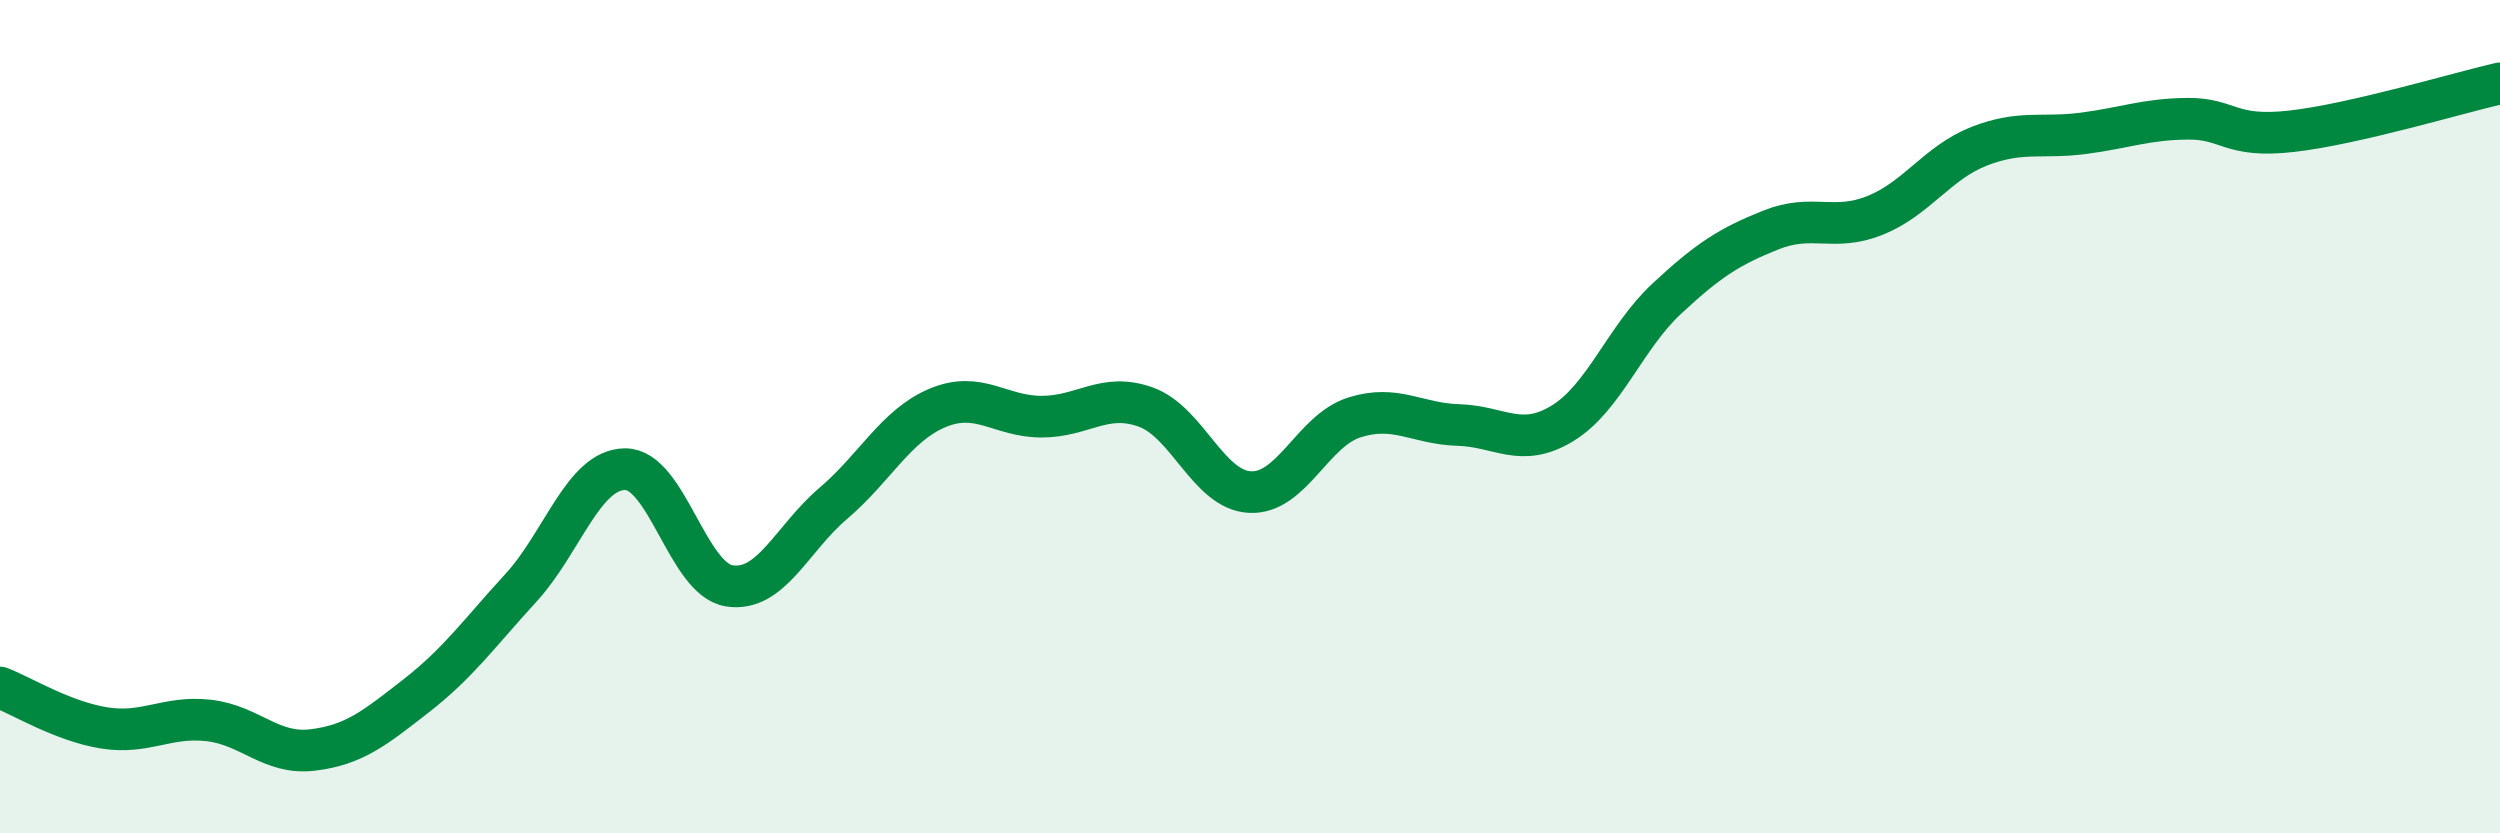 
    <svg width="60" height="20" viewBox="0 0 60 20" xmlns="http://www.w3.org/2000/svg">
      <path
        d="M 0,16.5 C 0.5,16.69 1.5,17.31 2.5,17.47 C 3.5,17.63 4,17.18 5,17.29 C 6,17.4 6.5,18.12 7.5,18 C 8.5,17.88 9,17.47 10,16.69 C 11,15.91 11.5,15.2 12.5,14.11 C 13.5,13.02 14,11.27 15,11.26 C 16,11.25 16.5,13.9 17.5,14.06 C 18.5,14.22 19,12.93 20,12.08 C 21,11.23 21.5,10.21 22.5,9.79 C 23.5,9.37 24,10 25,10 C 26,10 26.5,9.41 27.5,9.77 C 28.5,10.13 29,11.76 30,11.81 C 31,11.86 31.5,10.34 32.5,10.02 C 33.5,9.7 34,10.17 35,10.2 C 36,10.23 36.5,10.77 37.5,10.16 C 38.5,9.55 39,8.1 40,7.17 C 41,6.24 41.5,5.92 42.5,5.52 C 43.5,5.12 44,5.57 45,5.17 C 46,4.77 46.5,3.9 47.5,3.51 C 48.5,3.12 49,3.33 50,3.2 C 51,3.07 51.5,2.86 52.5,2.85 C 53.5,2.84 53.5,3.32 55,3.15 C 56.5,2.98 59,2.23 60,2L60 20L0 20Z"
        fill="#008740"
        opacity="0.1"
        stroke-linecap="round"
        stroke-linejoin="round"
      />
      <path
        d="M 0,16.5 C 0.5,16.69 1.5,17.31 2.5,17.47 C 3.5,17.63 4,17.18 5,17.29 C 6,17.4 6.5,18.12 7.5,18 C 8.5,17.88 9,17.47 10,16.69 C 11,15.91 11.5,15.2 12.5,14.11 C 13.5,13.02 14,11.27 15,11.26 C 16,11.25 16.5,13.9 17.5,14.06 C 18.5,14.22 19,12.93 20,12.08 C 21,11.23 21.5,10.21 22.5,9.79 C 23.5,9.37 24,10 25,10 C 26,10 26.5,9.41 27.5,9.77 C 28.5,10.13 29,11.76 30,11.81 C 31,11.86 31.5,10.34 32.5,10.02 C 33.5,9.7 34,10.17 35,10.2 C 36,10.23 36.5,10.77 37.5,10.16 C 38.5,9.55 39,8.1 40,7.17 C 41,6.24 41.5,5.92 42.5,5.52 C 43.5,5.12 44,5.57 45,5.17 C 46,4.77 46.5,3.9 47.5,3.51 C 48.5,3.12 49,3.33 50,3.2 C 51,3.07 51.5,2.86 52.5,2.85 C 53.5,2.84 53.5,3.32 55,3.15 C 56.5,2.98 59,2.23 60,2"
        stroke="#008740"
        stroke-width="1"
        fill="none"
        stroke-linecap="round"
        stroke-linejoin="round"
      />
    </svg>
  